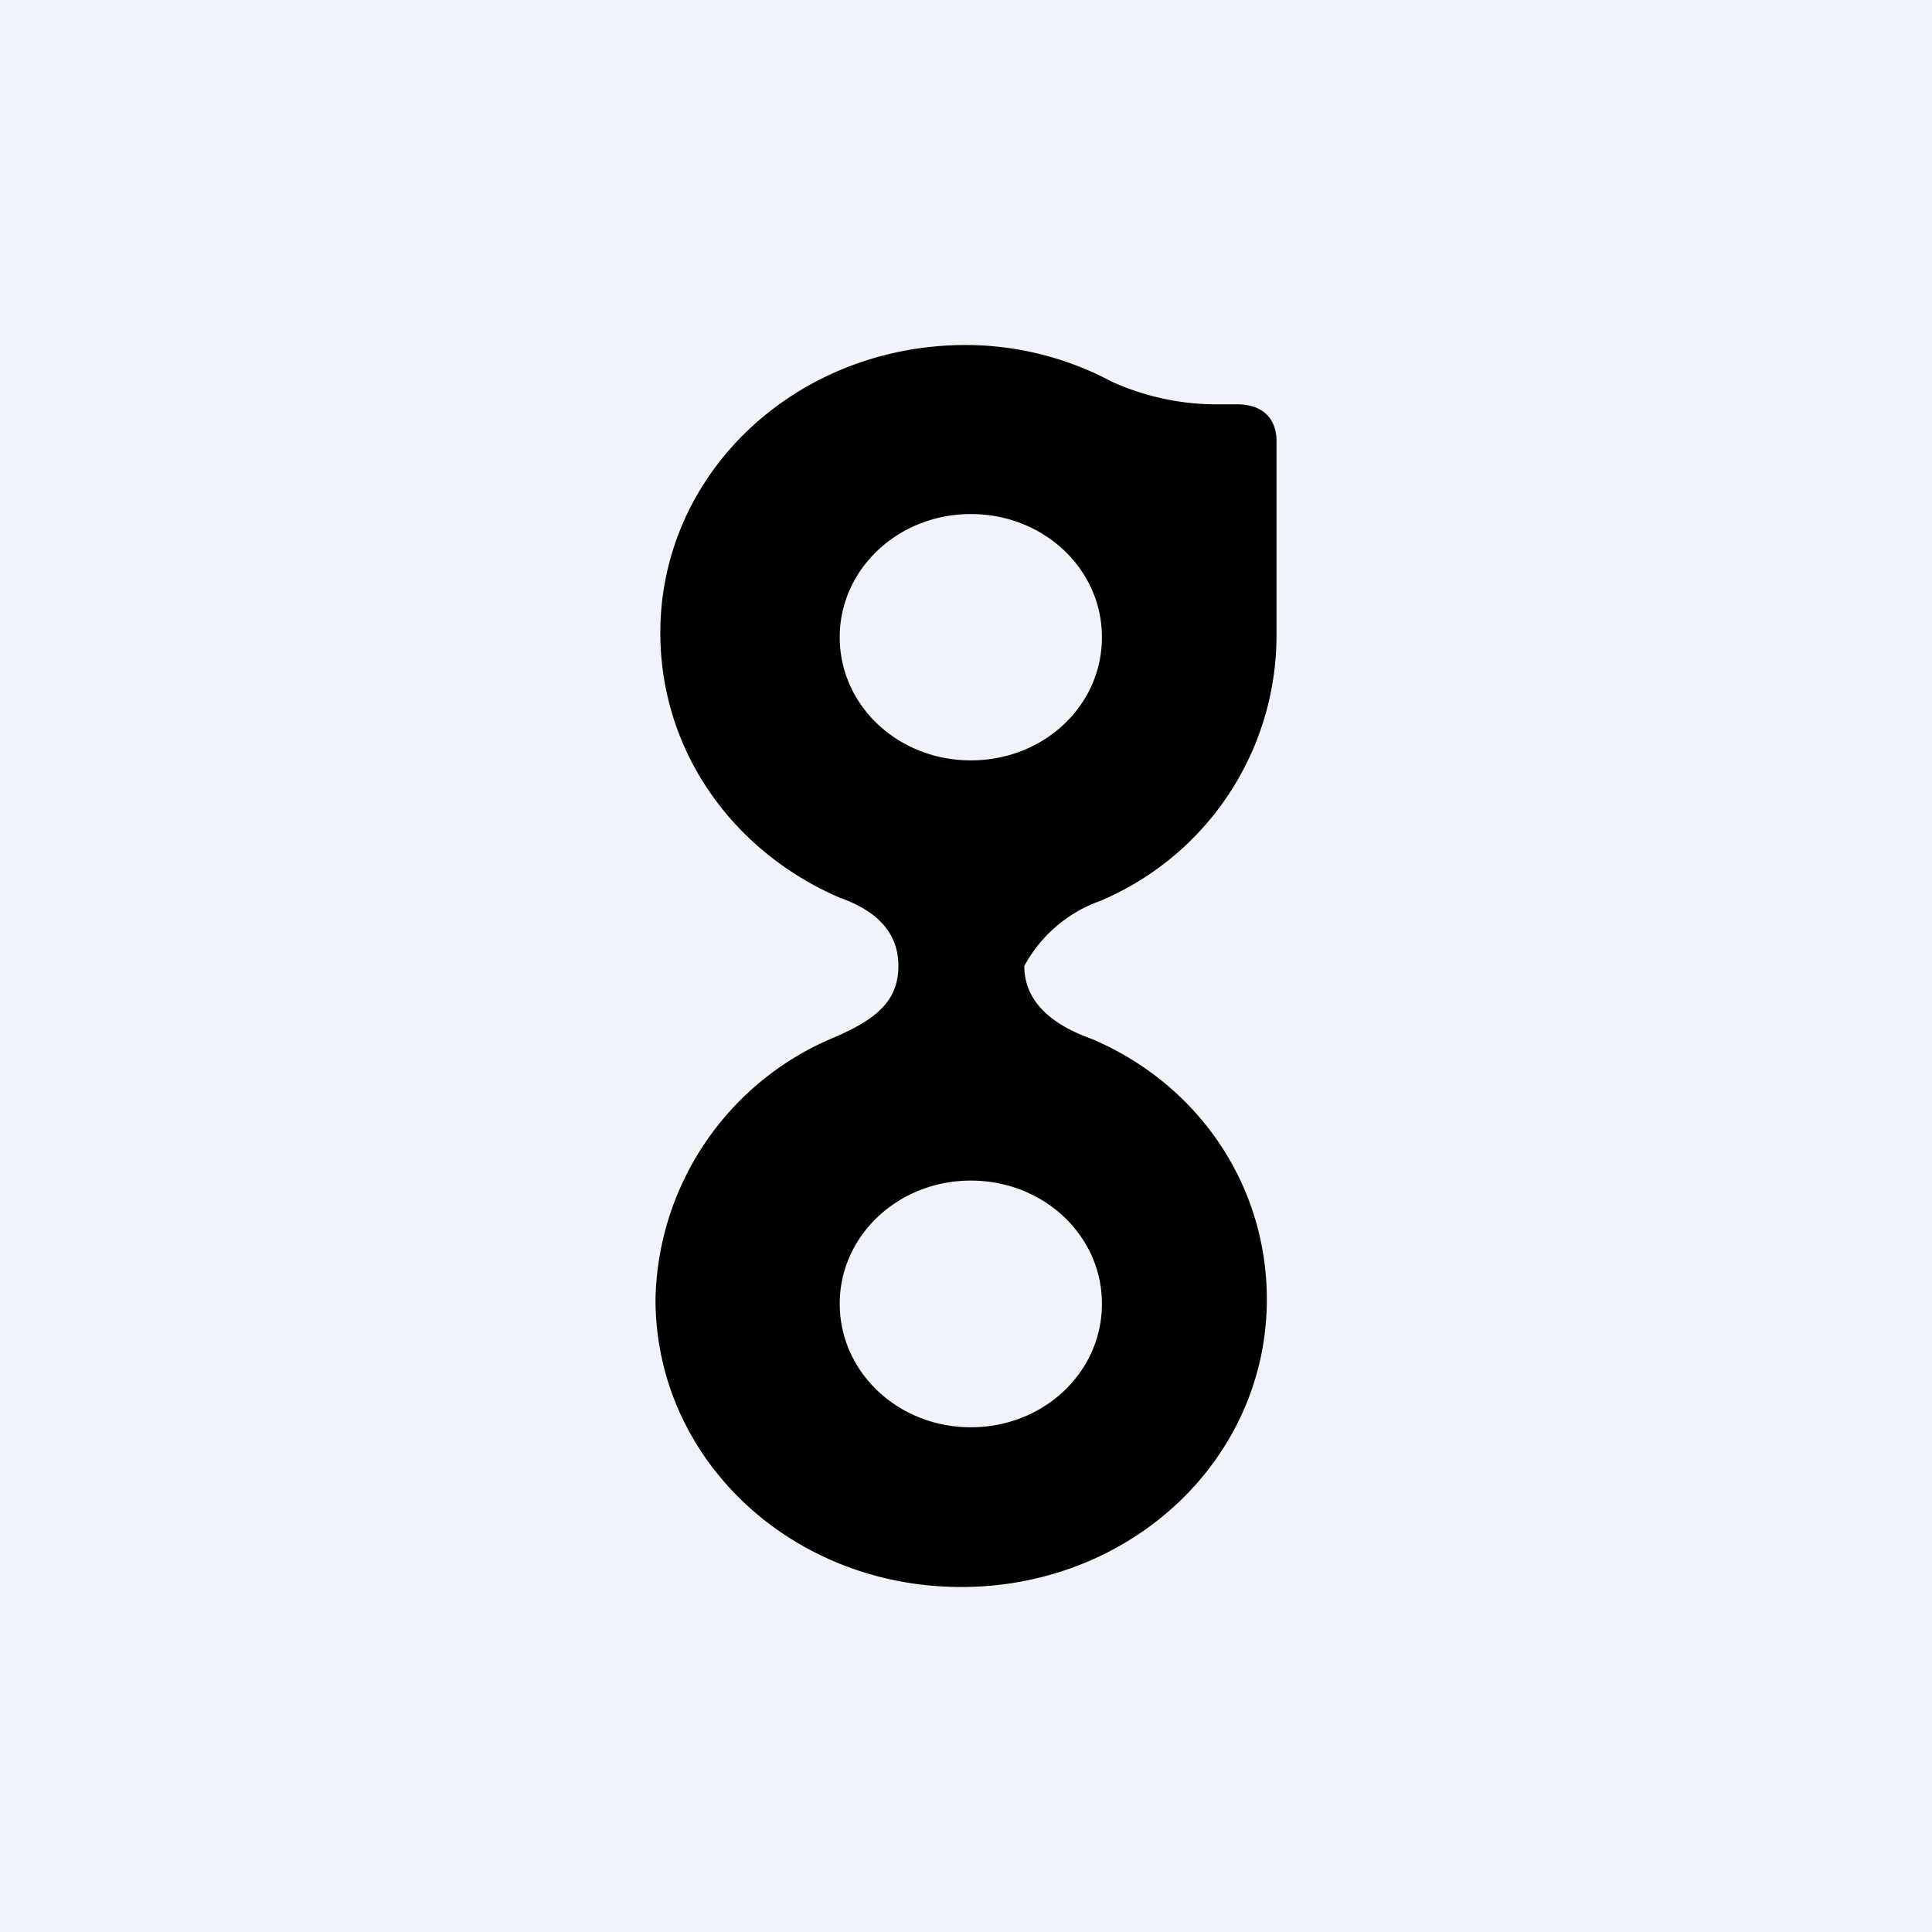 <!-- by TradingView --><svg width="56" height="56" viewBox="0 0 56 56" xmlns="http://www.w3.org/2000/svg"><path fill="#F0F3FA" d="M0 0h56v56H0z"/><path d="M31.8 26.15a8.35 8.35 0 0 0 5.2-7.68v-5.69c0-.66-.42-1.06-1.13-1.06h-.7a7.38 7.38 0 0 1-2.95-.66A9 9 0 0 0 28 10c-4.92 0-8.86 3.7-8.86 8.34 0 3.44 2.11 6.35 5.2 7.68 1.13.4 1.7 1.05 1.7 1.98 0 1.06-.71 1.59-1.98 2.12A8.4 8.4 0 0 0 19 37.66C19 42.3 22.94 46 27.86 46s8.86-3.7 8.86-8.34c0-3.3-1.97-6.22-5.06-7.54-1.13-.4-1.97-1.06-1.97-2.12a4.04 4.04 0 0 1 2.1-1.85Zm.14 11.64c0 1.99-1.69 3.58-3.8 3.58-2.1 0-3.8-1.59-3.8-3.58 0-1.98 1.7-3.57 3.8-3.57 2.11 0 3.8 1.59 3.8 3.57Zm-3.8-15.75c-2.1 0-3.8-1.58-3.8-3.57 0-1.98 1.7-3.57 3.8-3.57 2.11 0 3.8 1.59 3.8 3.57 0 1.99-1.69 3.57-3.8 3.57Z"/></svg>